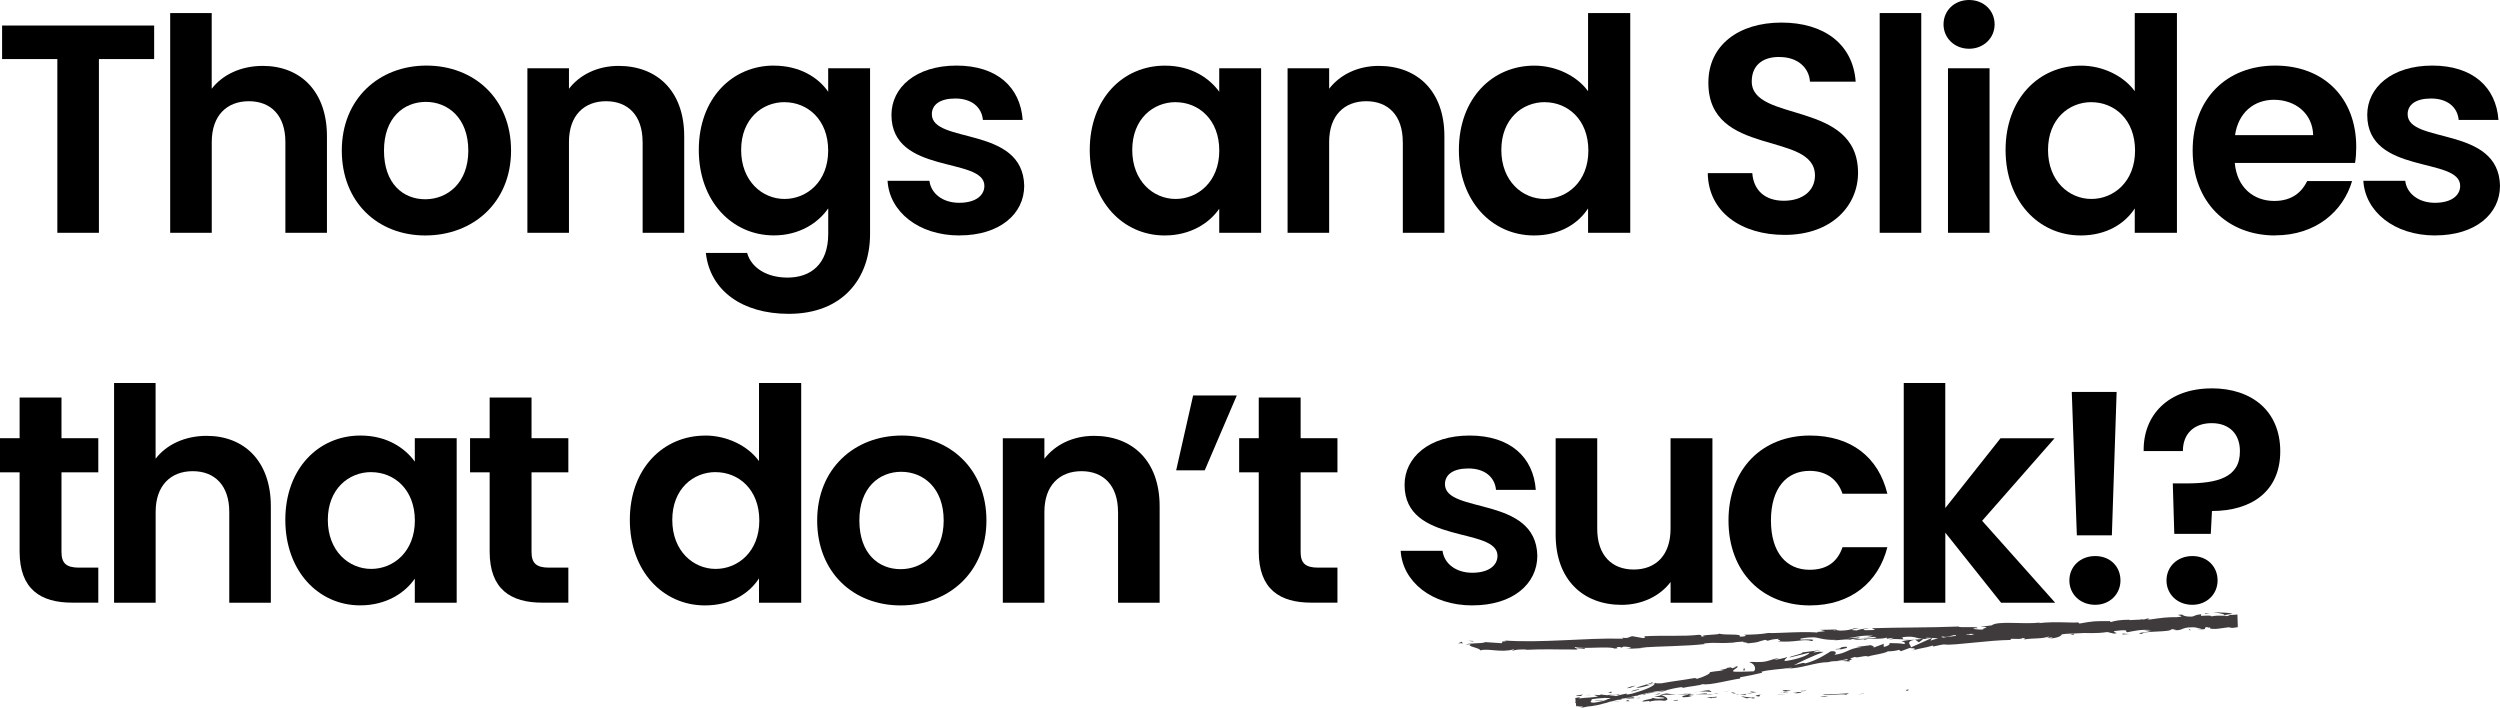 <svg viewBox="0 0 488.3 138.31" xmlns="http://www.w3.org/2000/svg" id="Layer_2"><defs><style>.cls-1{fill:#3f3b3c;}</style></defs><g id="Layer_1-2"><path d="M.41,4.99h29.7v6.55h-10.79v33.93h-8.12V11.54H.41v-6.55Z"></path><path d="M33.23,2.55h8.12v14.79c2.09-2.73,5.68-4.47,9.98-4.47,7.25,0,12.53,4.87,12.53,13.75v18.85h-8.12v-17.75c0-5.16-2.84-7.95-7.13-7.95s-7.25,2.78-7.25,7.95v17.75h-8.12V2.55Z"></path><path d="M83.06,45.99c-9.28,0-16.3-6.5-16.3-16.59s7.25-16.59,16.53-16.59,16.53,6.44,16.53,16.59-7.42,16.59-16.76,16.59ZM83.06,38.92c4.29,0,8.41-3.13,8.41-9.51s-4-9.51-8.29-9.51-8.18,3.07-8.18,9.51,3.71,9.51,8.06,9.51Z"></path><path d="M125.51,27.72c0-5.16-2.84-7.95-7.13-7.95s-7.25,2.78-7.25,7.95v17.75h-8.12V13.34h8.12v4c2.09-2.73,5.57-4.47,9.69-4.47,7.48,0,12.82,4.87,12.82,13.75v18.85h-8.12v-17.75Z"></path><path d="M151.15,12.82c5.05,0,8.7,2.32,10.61,5.1v-4.58h8.18v32.36c0,8.7-5.34,15.6-15.89,15.6-9.05,0-15.37-4.52-16.18-11.89h8.06c.81,2.9,3.83,4.81,7.89,4.81,4.47,0,7.95-2.55,7.95-8.53v-4.99c-1.91,2.78-5.57,5.28-10.61,5.28-8.18,0-14.67-6.67-14.67-16.7s6.5-16.47,14.67-16.47ZM153.23,19.95c-4.35,0-8.47,3.25-8.47,9.34s4.12,9.57,8.47,9.57,8.53-3.36,8.53-9.45-4.06-9.45-8.53-9.45Z"></path><path d="M187.4,45.99c-8.06,0-13.69-4.7-14.04-10.67h8.18c.29,2.44,2.55,4.29,5.8,4.29s4.93-1.45,4.93-3.31c0-5.74-18.15-2.09-18.15-13.86,0-5.34,4.76-9.63,12.7-9.63s12.47,4.23,12.93,10.61h-7.77c-.23-2.49-2.2-4.18-5.39-4.18-3.02,0-4.58,1.22-4.58,3.07,0,5.86,17.81,2.2,18.04,13.98,0,5.51-4.81,9.69-12.64,9.69Z"></path><path d="M227.53,12.82c5.16,0,8.7,2.44,10.61,5.1v-4.58h8.18v32.13h-8.18v-4.7c-1.91,2.78-5.57,5.22-10.67,5.22-8.12,0-14.62-6.67-14.62-16.7s6.5-16.47,14.67-16.47ZM229.62,19.95c-4.35,0-8.47,3.25-8.47,9.34s4.12,9.57,8.47,9.57,8.53-3.36,8.53-9.45-4.06-9.45-8.53-9.45Z"></path><path d="M273.99,27.72c0-5.16-2.84-7.95-7.13-7.95s-7.25,2.78-7.25,7.95v17.75h-8.12V13.34h8.12v4c2.09-2.73,5.57-4.47,9.69-4.47,7.48,0,12.82,4.87,12.82,13.75v18.85h-8.12v-17.75Z"></path><path d="M299.68,12.82c4.23,0,8.29,1.97,10.5,4.99V2.55h8.24v42.92h-8.24v-4.76c-1.91,2.96-5.51,5.28-10.56,5.28-8.18,0-14.67-6.67-14.67-16.7s6.5-16.47,14.73-16.47ZM301.71,19.95c-4.35,0-8.47,3.25-8.47,9.34s4.12,9.57,8.47,9.57,8.53-3.36,8.53-9.45-4.06-9.45-8.53-9.45Z"></path><path d="M348.58,45.88c-8.41,0-14.91-4.41-15.02-12.06h8.7c.23,3.25,2.38,5.39,6.15,5.39s6.09-2.03,6.09-4.93c0-8.76-20.88-3.48-20.82-18.15,0-7.31,5.92-11.72,14.27-11.72s13.98,4.23,14.5,11.54h-8.93c-.17-2.67-2.32-4.76-5.8-4.81-3.19-.12-5.57,1.45-5.57,4.76,0,8.12,20.76,3.6,20.76,17.86,0,6.38-5.1,12.12-14.33,12.12Z"></path><path d="M367.14,2.55h8.12v42.92h-8.12V2.55Z"></path><path d="M379.61,4.76c0-2.67,2.09-4.76,4.99-4.76s4.99,2.09,4.99,4.76-2.15,4.76-4.99,4.76-4.99-2.09-4.99-4.76ZM380.48,13.34h8.12v32.13h-8.12V13.34Z"></path><path d="M406.46,12.82c4.23,0,8.29,1.97,10.5,4.99V2.55h8.24v42.92h-8.24v-4.76c-1.91,2.96-5.51,5.28-10.56,5.28-8.18,0-14.67-6.67-14.67-16.7s6.5-16.47,14.73-16.47ZM408.49,19.95c-4.35,0-8.47,3.25-8.47,9.34s4.12,9.57,8.47,9.57,8.53-3.36,8.53-9.45-4.06-9.45-8.53-9.45Z"></path><path d="M444.39,45.99c-9.34,0-16.12-6.5-16.12-16.59s6.61-16.59,16.12-16.59,15.83,6.32,15.83,15.89c0,1.04-.06,2.09-.23,3.13h-23.49c.41,4.76,3.65,7.42,7.71,7.42,3.48,0,5.39-1.74,6.44-3.89h8.76c-1.74,5.92-7.08,10.61-15.02,10.61ZM436.56,26.39h15.25c-.12-4.23-3.48-6.9-7.66-6.9-3.89,0-6.96,2.49-7.6,6.9Z"></path><path d="M475.65,45.99c-8.06,0-13.69-4.7-14.04-10.67h8.18c.29,2.44,2.55,4.29,5.8,4.29s4.93-1.45,4.93-3.31c0-5.74-18.15-2.09-18.15-13.86,0-5.34,4.76-9.63,12.7-9.63s12.47,4.23,12.93,10.61h-7.77c-.23-2.49-2.2-4.18-5.39-4.18-3.02,0-4.58,1.22-4.58,3.07,0,5.86,17.81,2.2,18.04,13.98,0,5.51-4.81,9.69-12.64,9.69Z"></path><path d="M3.83,92.26H0v-6.67h3.83v-7.95h8.18v7.95h7.19v6.67h-7.19v15.54c0,2.15.87,3.07,3.42,3.07h3.77v6.84h-5.1c-6.15,0-10.27-2.61-10.27-9.98v-15.49Z"></path><path d="M22.27,74.81h8.12v14.79c2.09-2.73,5.68-4.47,9.98-4.47,7.25,0,12.53,4.87,12.53,13.75v18.85h-8.12v-17.75c0-5.16-2.84-7.95-7.13-7.95s-7.25,2.78-7.25,7.95v17.75h-8.12v-42.92Z"></path><path d="M70.41,85.07c5.16,0,8.7,2.44,10.61,5.1v-4.58h8.18v32.13h-8.18v-4.7c-1.91,2.78-5.57,5.22-10.67,5.22-8.12,0-14.62-6.67-14.62-16.7s6.5-16.47,14.67-16.47ZM72.5,92.21c-4.35,0-8.47,3.25-8.47,9.34s4.12,9.57,8.47,9.57,8.53-3.36,8.53-9.45-4.06-9.45-8.53-9.45Z"></path><path d="M95.64,92.26h-3.83v-6.67h3.83v-7.95h8.18v7.95h7.19v6.67h-7.19v15.54c0,2.15.87,3.07,3.42,3.07h3.77v6.84h-5.1c-6.15,0-10.27-2.61-10.27-9.98v-15.49Z"></path><path d="M137.75,85.07c4.23,0,8.29,1.97,10.5,4.99v-15.25h8.24v42.92h-8.24v-4.76c-1.91,2.96-5.51,5.28-10.56,5.28-8.18,0-14.67-6.67-14.67-16.7s6.5-16.47,14.73-16.47ZM139.78,92.21c-4.35,0-8.47,3.25-8.47,9.34s4.12,9.57,8.47,9.57,8.53-3.36,8.53-9.45-4.06-9.45-8.53-9.45Z"></path><path d="M175.91,118.25c-9.28,0-16.3-6.5-16.3-16.59s7.25-16.59,16.53-16.59,16.53,6.44,16.53,16.59-7.42,16.59-16.76,16.59ZM175.91,111.17c4.29,0,8.41-3.13,8.41-9.51s-4-9.51-8.29-9.51-8.18,3.07-8.18,9.51,3.71,9.51,8.06,9.51Z"></path><path d="M218.37,99.98c0-5.16-2.84-7.95-7.13-7.95s-7.25,2.78-7.25,7.95v17.75h-8.12v-32.13h8.12v4c2.09-2.73,5.57-4.47,9.69-4.47,7.48,0,12.82,4.87,12.82,13.75v18.85h-8.12v-17.75Z"></path><path d="M229.73,91.86l3.31-14.62h8.53l-6.26,14.62h-5.57Z"></path><path d="M245.86,92.26h-3.83v-6.67h3.83v-7.95h8.18v7.95h7.19v6.67h-7.19v15.54c0,2.15.87,3.07,3.42,3.07h3.77v6.84h-5.1c-6.15,0-10.27-2.61-10.27-9.98v-15.49Z"></path><path d="M287.62,118.25c-8.06,0-13.69-4.7-14.04-10.67h8.18c.29,2.44,2.55,4.29,5.8,4.29s4.93-1.45,4.93-3.31c0-5.74-18.15-2.09-18.15-13.86,0-5.34,4.76-9.63,12.7-9.63s12.47,4.23,12.93,10.61h-7.77c-.23-2.49-2.2-4.18-5.39-4.18-3.02,0-4.58,1.22-4.58,3.07,0,5.86,17.81,2.2,18.04,13.98,0,5.51-4.81,9.69-12.64,9.69Z"></path><path d="M334.48,117.73h-8.18v-4.06c-2.03,2.73-5.57,4.47-9.57,4.47-7.48,0-12.88-4.87-12.88-13.69v-18.85h8.12v17.69c0,5.16,2.84,7.95,7.13,7.95s7.19-2.78,7.19-7.95v-17.69h8.18v32.13Z"></path><path d="M353.5,85.07c8,0,13.4,4.18,15.14,11.37h-8.76c-.93-2.73-3.07-4.47-6.44-4.47-4.52,0-7.54,3.42-7.54,9.69s3.02,9.63,7.54,9.63c3.36,0,5.45-1.51,6.44-4.41h8.76c-1.74,6.84-7.13,11.37-15.14,11.37-9.28,0-15.89-6.5-15.89-16.59s6.61-16.59,15.89-16.59Z"></path><path d="M371.83,74.81h8.12v24.42l10.79-13.63h10.56l-14.15,16.12,14.27,16.01h-10.56l-10.9-13.69v13.69h-8.12v-42.92Z"></path><path d="M409.24,118.13c-2.96,0-5.05-2.09-5.05-4.76s2.09-4.76,5.05-4.76,4.93,2.09,4.93,4.76-2.09,4.76-4.93,4.76ZM404.66,76.55h8.76l-.93,28.01h-6.84l-.99-28.01Z"></path><path d="M431.98,75.85c7.89,0,13.4,4.47,13.4,12.3s-5.63,11.66-13.34,11.66l-.23,4.47h-7.13l-.29-9.86h2.61c6.03,0,10.56-1.1,10.5-6.32,0-3.36-2.09-5.45-5.51-5.45s-5.63,2.03-5.63,5.45h-7.66c-.12-7.02,4.81-12.24,13.28-12.24ZM428.21,118.13c-2.96,0-5.05-2.09-5.05-4.76s2.09-4.76,5.05-4.76,4.93,2.09,4.93,4.76-2.09,4.76-4.93,4.76Z"></path><path d="M372.4,134.91c.51.01.33-.2.4-.24-.86.06-.38.29-.4.24Z" class="cls-1"></path><polygon points="363.93 135.51 364.07 135.43 362.83 135.66 363.93 135.51" class="cls-1"></polygon><path d="M356,135.63c.76.35,2.87-.1,4.29,0l.23.08.63-.3c-1.72.07-3.94.3-5.15.22Z" class="cls-1"></path><path d="M351.76,134.93c.26.13-.91.13.99.03-.09-.02-.12-.02-.18-.03-.17,0-.41,0-.81,0Z" class="cls-1"></path><path d="M352.57,134.92c.83-.02-.55-.11,0,0h0Z" class="cls-1"></path><path d="M348.71,135.06l1.1-.14c-.23-.08-1.21-.08-.85-.15-1.13.09-.89.16-.25.29Z" class="cls-1"></path><path d="M347.67,135.34l.57-.06c-.1-.03-.25-.04-.57.06Z" class="cls-1"></path><path d="M349.45,135.15l-1.21.13c.16.06.18.17.55-.05-.1.11.14,0,.65-.08Z" class="cls-1"></path><path d="M350.13,135.19c.62.07,1.42.1.31.25,2.1-.08,1.79-.33-.31-.25Z" class="cls-1"></path><path d="M355.6,136.01l.83.09.71-.13c-.36.06-1.59-.07-1.54.04Z" class="cls-1"></path><path d="M341.86,134.99c-.07.08.37.2.46.29l.81-.1c-.42-.05-1.21-.08-1.27-.19Z" class="cls-1"></path><path d="M342.31,135.28l-1.21.15c1.09,0,1.28-.07,1.21-.15Z" class="cls-1"></path><polygon points="347.48 135.74 349.48 135.44 347.1 135.75 347.48 135.74" class="cls-1"></polygon><polygon points="337.22 135.05 337.9 134.86 336.68 135.15 337.22 135.05" class="cls-1"></polygon><path d="M334.14,135.13c.51-.15-.7-.24-.17-.33-.84.04-1.55.18-2.19.3.68-.07,1.41-.07,2.35.04Z" class="cls-1"></path><path d="M330.71,135.28c.34-.04.69-.11,1.08-.18-.36.04-.72.09-1.08.18Z" class="cls-1"></path><path d="M339.03,135.42c-.09-.04-.28-.16-.96-.2l.48.21c.15,0,.31,0,.48,0Z" class="cls-1"></path><path d="M338.57,135.44h-.02c-.52,0-.88,0-1.03,0,.13,0,.45,0,1.05,0Z" class="cls-1"></path><path d="M339.15,135.42s-.08,0-.12,0c.05.02.07.03.12,0Z" class="cls-1"></path><path d="M344.29,135.6c-.71.13-2.2.28-.76.44.51-.15-.32-.25.76-.44Z" class="cls-1"></path><path d="M339.75,135.68l1.29.03c-.03-.06-.26-.13.09-.2l-1.38.17Z" class="cls-1"></path><polygon points="339.12 135.76 339.75 135.68 339.27 135.67 339.12 135.76" class="cls-1"></polygon><path d="M332.92,135.44c-.56.1-1.17.12-1.85.14.74.03,1.5.04,2.23.03.1-.07.42-.19-.37-.17Z" class="cls-1"></path><path d="M335.67,135.46s-.09,0-.12.01c.08.02.14.02.12-.01Z" class="cls-1"></path><polygon points="324.28 135.69 324.39 135.73 324.42 135.69 324.28 135.69" class="cls-1"></polygon><path d="M333.42,135.65c.56.03.89-.02,1.2-.1-.41.03-.85.05-1.33.06-.05.03-.05.05.12.04Z" class="cls-1"></path><path d="M328.82,135.41c.29.04.62.07.96.1-.28-.06-.86-.16-.96-.1Z" class="cls-1"></path><path d="M335.35,135.41s.05,0,.08-.01c-.18-.04-.16-.02-.08.01Z" class="cls-1"></path><path d="M335.35,135.41c-.29.04-.51.09-.73.14.34-.02.65-.05.92-.09-.07-.01-.14-.04-.19-.06Z" class="cls-1"></path><path d="M322.25,137.09c.09-.2,1.55-.41,2.81-.21,1.24-.17.42-.81-.67-1.15-.04.09-.04.17-1.31.3.45.1,2.83.21,1.76.4-1.69.13-1.39-.05-2.21-.14.7.24-2.14.39-1.77.75l1.48-.15c.03.06-.51.15-.09.2Z" class="cls-1"></path><path d="M326.82,135.71l.52-.03c-.6-.03-1.03-.1-1.82-.24-.87.11-1.05.19-1.11.25h2.59s-.18.02-.18.02Z" class="cls-1"></path><path d="M329.7,135.64c-.41.22-1.67.33-.89.55,1.54-.04,1.08-.2,2-.3-2.49.09.71-.13-1.09-.23.49-.04.93-.06,1.34-.08-.45-.02-.88-.04-1.29-.08.02,0,.04,0,.06.01h.01s0,0,0,0c.11.03.14.04.02.03,0,0-.04,0-.05,0-.02.03-.06.06-.11.08-.72-.03-.11-.05.11-.08,0-.01.03-.02.03-.03h0s-2.49.15-2.49.15c.53.02,1.19,0,2.36-.04Z" class="cls-1"></path><path d="M342.22,136.52c-.08-.02-.07-.03-.08-.05-.16.03-.22.05.08.05Z" class="cls-1"></path><path d="M341.19,136.41c.18-.03.33-.12.92-.11.51.06,0,.1.03.17.35-.06,1.24-.17.13-.26l-.18.03c-1-.06-2.3-.31-2.12-.34.3.19.56.32,1.23.5Z" class="cls-1"></path><path d="M335.38,136.08l-2.07.14,1.06.17-.06-.11c1.18.03.92-.11,1.07-.2Z" class="cls-1"></path><polygon points="324.04 135.59 324.31 135.36 323.12 135.7 324.04 135.59" class="cls-1"></polygon><polygon points="321.35 135.66 321.45 135.46 320.74 135.59 321.35 135.66" class="cls-1"></polygon><path d="M429.12,122.72l-.61.08c.29-.03.47-.05.61-.08Z" class="cls-1"></path><path d="M433.53,122.58l.1-.1c-.2.06-.28.1-.1.1Z" class="cls-1"></path><path d="M359.57,129.07c.9.06,1.92.21,1.79,0l-.3-.18c-.61.12-1.08.17-1.49.18Z" class="cls-1"></path><path d="M404.45,122.9c-.09-.01-.18-.03-.26-.04-.21.09-.4.18-.58.26.26-.06.54-.14.85-.21Z" class="cls-1"></path><path d="M405.01,121.96l1.18.06c-.27-.03-.65-.05-1.18-.06Z" class="cls-1"></path><path d="M405.04,123.79l-.7.25c1.11-.04.62-.13.7-.25Z" class="cls-1"></path><path d="M321.59,135.46c.77-.07,1.37-.15,1.9-.25-.93.06-1.69.02-1.9.25Z" class="cls-1"></path><path d="M430.77,120.36c-.37.05-.53.1-.52.15.38-.05.6-.1.52-.15Z" class="cls-1"></path><path d="M325.65,134.8c-.14,0-.27.02-.41.02-.54.14-1.09.27-1.76.39.68-.05,1.46-.13,2.17-.42Z" class="cls-1"></path><path d="M317.7,126.64c-.06,0-.14-.01-.2-.02-.02.03.07.03.2.02Z" class="cls-1"></path><path d="M292.18,125.33c.25-.02.66-.04,1.04-.05-.19,0-.5,0-1.04.05Z" class="cls-1"></path><path d="M310.5,135.73c.57-.02.09-.03,0,0h0Z" class="cls-1"></path><path d="M313.3,136.55c-.12.03-.21.06-.23.11.05-.05.13-.09.23-.11Z" class="cls-1"></path><path d="M330.99,132.42s.03,0,.05,0c-.17-.01-.14,0-.05,0Z" class="cls-1"></path><path d="M311.37,135.82c-.21-.02-.46-.04-.73-.05.12.01.34.03.73.05Z" class="cls-1"></path><path d="M311.25,135.72c.2,0,.35,0,.5.01.07-.04,0-.06-.5-.01Z" class="cls-1"></path><path d="M309.71,135.76c.33,0,.63,0,.93,0-.11-.01-.16-.02-.13-.03-.17,0-.4.01-.8.02Z" class="cls-1"></path><path d="M364.48,124.43s-.08-.01-.12-.02c-.57.11-.32.09.12.02Z" class="cls-1"></path><path d="M374.02,124.91s-.04.01-.06.02c.03,0,.06,0,.08,0l-.02-.02Z" class="cls-1"></path><path d="M376.05,124.51c-.84.37-1.34.39-2,.41l.75.54,1.25-.96Z" class="cls-1"></path><path d="M418.56,123.15l1.45.14c-1.73.38-2.99.31-1.63.54.18-.69,5.6-.26,5.78-.95l.95.11c-.27,0-.31.04-.58.05,1.86.26,1.36-.54,3.74-.52.83.02,1.41.1.85.2l1.84-.23c.54,0,.41.12-.12.12l2.82-.15-.02.02c.4-.12,1.3-.32,1.75-.4.72.07-.36.08-.17.16l1.56-.22c.64.15-.65.37-1.72.38.92.39,1.19.21,2.03.09l-.08-2.47c-.51.07-1.23.13-2.43.02l1.47-.14c-.96-.35-2.11-.17-3.79-.36.4.11,3.36.49,1.67.72-.48-.03-1.11-.04-2.02.13-.02-.24-.91-.15-2.03-.1l.06-.32c-1.21.13-1.1.29-1.81.47-1.35.03-1.64-.2-1.96-.4-2.16.05,1.51.33-1.04.51-1.8-.04-3.05.14-5.19.45-1.26-.04.21-.21-.25-.27l-1.1.32c-.27,0-.19-.07-.15-.12-.93.15-.06.32-1.53.5-.38.38-3.06-.34-4.85.17-.45-.06.2-.21.06-.32-2.48.44-2.13.34-4.16.83l-1.76-.09c1.3.15-.32.55-1.74.88.46.08.86.16,1.12.19l-2.28.34c-.28-.03-.06-.16.31-.32-.15.04-.3.08-.41.11-.83-.05-.42-.27.16-.5.28.04.56.09.84.13.55-.24,1.07-.49.93-.67-.15.05-.43.1-.75.14.14-.06.24-.12.16-.14-.08-.03-.31.06-.68.17l-.55-.31-.12.15-3.02.02c-2.12.53-3.94,1.2-7.32,1.67.82-.34.14-.44.16-.75.96.25,2.62-.4,4.39-.47-.92.04-.73-.12-.5-.19l-3.12.58c.05-.26-.69-.13-1.52-.15.67.44-2.31.55-3.58.82-.1-.16.19-.36,1.76-.46-1.76-.21-2.17.79-3.89.65.38-.04.59-.04.73-.14-.87.24-3.06.35-2.56.15l.38-.04c-2.54.19-7.69.82-8.02,1.3-.03-.05.27-.55.42-.65l-4.33,1.95c.35-.41-1.28-1.09.79-1.54-.61.02-1.36.04-2.61.33.42,0,1.09.4.53.5-1.58-.21-1.09-.08-3.03-.18.62,0,.01.65-.96.76.14-.1-.15-.55.19-.66l-2.34.87c.59-.18.04-.49-.52-.57.26.08-2.09.26-2.72.41h1.04c-2.73.28-2.58,1.15-5.28,1.5.31-.16.71-.82-.68-.7-.59.37-2.59,1.76-4.93,2.36l-.48-.09-1.8.46c1.07-.6,4.13-2,5.82-2.6-1.04.01-.31-.15-1.83.09-.56-.07.8-.36,1.24-.44l-3.56.44c.21.31-2.66.75-2.48,1l3.8-.93c.21.31-2.08,1.28-4.6,1.61-.66-.03.38-.66.32-.77-.31.16-2.35.59-2.59.55l1.04-.35c-1.42.11-2.21.81-3.94.77-.58.07-1.8-.14-1.87.07,1.01.22,1.39,1.36.81,1.75-.21.01-3.1.13-3.78.07-1-.13,1.31-.96.45-1.07-.02.1-.53.3-.74.38-.62.03.2-.32-1.11-.05-.16.37-2.69.45-.57.39-1.27.32-1.38.17-2.89.46.52.13-1.23.97-2.5,1.31.06-.1-.25-.16-.4-.18-2.64.47-4.08.58-6.54,1.04-.24-.04-1.45.09-.97-.15-.34.13-.64.31-1.4.47-1.52,0,1.68-.38.49-.51-.06.21-1.9.66-2.96,1,.39.23,2.5-.44,3.56-.78.09.41-1.71,1.22-4.23,1.93-2.01.51-.94-.09-1.28.04-3.84.7-3.1,1.4-6.33,1.77-1.31,0-.17-.51-.49-.64,1.63-.45,2.58-.37,3.69-.62l-1.41.17c.51-.2,1.6-.5,2.22-.55-.91,0-4.7.9-7.67,1.45l.03.23c.65,0,1.26.02,1.79.06.53-.1,1.45-.21,1.02-.31l-.95.05c-.88-.2,1.79-.33.58-.41,1.27-.17,2.7-.43,4.5-.34l.34.3c-.04-.09-1.18-.16-1.68-.06.75-.15,2.76.37,3.58-.04l-1.26-.19c1.28-.17,2.86-.52,4.45-.45-.73-.29-.37.04-1.5-.3.99.43-4.08.05-2.49.48-1.17-.39-2.01-.14-3.54-.47.05.1.54.18-.8.16-.06.03-.2.07-.29.09-.04,0-.06,0-.09,0,.03,0,.05,0,.07.01-.06.02-.06.02.03,0,.32.04.58.09.68.14-.66.24-2.79.27-3.51.4-.79-.04.33-.12-.1-.22l-.85.16.19,1.64.21-.08c.15.2,2.14-.07.34.44l1.65-.34c.99-.08,2.33-.32,3.14-.59.78-.12,1.91-.66,1.27-.34l2.55-.67.04.05c2.55-.48,5.17-1.44,8.17-1.59.85-.22,1.73-.45,3.18-.66l.32.14c1.09-.27,3.35-.44,3.79-.72,1.29.3,5.39-.84,7.35-1.09l.03-.26c1.34-.21,2.62-.49,4.27-.87l-.14-.2c1.41-.41,3.72-.47,5.99-.82-.14.11-.72.17-1.14.19,2.8.09,5.68-1.25,8.21-1.24.6-.17,1.05-.2,1.49-.21-.06,0-.11.02-.15.03.06,0,.16-.02.25-.03.28,0,.57,0,.87,0-.27-.02-.52-.03-.74-.02.47-.07,1.19-.2,1.89-.36l.33.2c.06-.01.1-.02.16-.03.7,0,.54-.19.15-.32.35-.09.67-.18.91-.28.62.31,1.84-.39,2.66-.08.45-.26,3.54-.61,3.86-1.08.03.05.24.05-.14.1.8-.05,1.59-.11,2.28-.32l.37.26,1.67-.62c1.07.06,1.52.12.51.48,2.47-.65,2.02-.37,4.12-.98l-.08.21c.76-.1,1.95-.5,2.43-.39,1.75.2,8.47-.87,12.9-.9-.91-.5,2.07.07,2.2-.4.27.11.89.13.19.32,2.23-.35,3.39-.06,4.91-.58.27.12-.46.24-.23.3.18-.04.7-.18.94-.11.24.06-.32.14-.67.23,2.29-.21,2.49-.65,2.62-1.06,1.18.09,1.75.02,2.58-.3.41.1,1.1.19-.32.34.8-.04,4.92-.15,4.98-.47.26.06,1.12-.05,1.33-.11,1.8-.11,1.96-.08,3.73-.21l-.49-.02c.68-.43,1.47-.17,2.89-.3l-.04.04c3.29.1,1.41-.23,4.65-.07l-.19-.23c.28-.53,2.88.17,4.74-.11l-.68-.11c1.02-.22,2.89.56,3.92.6.23.04-.35.08-.66.13,2.7.21.34-.33,2.34-.47.38.16-.46.45.89.43.55.09,2.75-.41,4.56-.47l-.07-2.14c-.43.01-.84,0-1.19-.05.41.12.82.23-.11.36-1.43.1-3.88-.36-5.16.1-.18-.03-.25-.06-.26-.09-1.09.14-3.55.3-4.2.55-1.04-.79-6.78.64-6.79-.13l-3.36.16.09-.08c-2.15.02-2.91.23-3.65.44-.5-.03-.14-.12-.1-.16-3.15-.04-3.46,0-6.08.47l-.28-.24c-.71.17-4.55-.23-7.63.16.03-.03.09-.08.33-.12-3.46.41-8.32-.4-9.56.55l-2.28.3c2.96-.03-.43.41.8.51-1.16.09-3.02-.17-1.59-.26l.23.04c.51-.49-3.68-.04-3.61-.36-5.82.23-11.51.16-16.96.33l.64.34-1.9.05c-.5-.07-.68-.26.68-.29-.72-.18-2.27.25-2.31.33-2.66-.06,1.02-.46.21-.44l-1.11.07.25.03c-.89.18-.97.34-2.6.38-1.03-.04-.54-.21-.94-.21,0-.03-.14-.03-.62.01l-2.4.05.97.26c-1.06.18-2.25.06-1.14.35-1.64-.45-8.95.13-9.95,0-1.48.26-2.95.31-4.77.35.45.04.74.36-.83.37.55-.69-2.88-.19-4.17-.63,1.14.28-4.46.23-2.66.63-1.31,0-.09-.25-1.09-.37-3.11.37-6.87.07-10.72.29-.06.09.59.2-.23.36l-2.05-.37c-.76.07-.68.53-2.08.27.2.07.5.17-.01.21-7.56-.17-15.41.89-23.1.35,1.04.13.35.18-.44.21.52.02,0,.22.1.33l-3.22-.22c-.57.35-3.44.14-3.76.47l1.01-.09c-1.34.42,1.92.76,1.74,1.25,1.5-.48,4.01.49,6.47-.2.55.08-.46.17-.17.27.62-.23,1.38-.3,2.79-.25l-.16.06c3.95-.19,5.66-.04,10.11-.06l-.34-.23c.96,0,1.16.07,1.61.11,1.08-.4-2.68.07-1.7-.36,1.28.44,6.74-.23,7.61.29,1.47-.05-.44-.26,1.03-.31l.39.13.36-.2c.96,0,1.46.17,1.5.29-.23,0-.66.06-.91.08,1.26.13,3.52-.18,3.95-.14l-1.41-.04c4.01-.28,8.91-.25,12.77-.69l-.3-.1c2.95-.31,2.37.04,5.62-.17l-.12.03c.65-.13,1.51-.22,2.4-.24-.82.16,1.55.2.48.38,3.2-.33,1.58-.23,3.68-.72l.5.17c.72-.19.77-.28,2.39-.39-1.32.21,1.05.25-.44.51,3.42.29,5.04-.58,6.62-.05,1.55-.57-2.96-.18-2.08-.32-.74-.14,1.28-.43,2.35-.41,1.09-.03,1.87.59,4.61.49-.27,0-.29.05-.56.05,1.03.1,2-.25,3.26-.08.69-.33,1.63-.04,1.82-.44l-2.51.18c1.42-.15,2.74-.66,5.09-.52-.18.09-.87.22-1.35.29.69.09,1.32-.12,2.03-.03-.19.4-3.05.19-4.56.55.74.14,2.87-.39,2.12.07,1.08-.58,2.7-.02,4.54-.51l-.11.24c.29-.05.9-.18,1.43-.19l-.97.34c1.49-.31,2.9.13,4.33-.06-3.01.11-.69-.26-1.97-.39,3.7-.45,2.16.55,6.31.29-.56.05-2.12-.07-1.24-.21.79.02,1.84.08,2.33.18,2.75-.14-.43-.23.74-.42.95.26,1.35-.16,2.55-.3l.02.24c3.15.05.82-.53,3.65-.44l-1.18.38,1.47-.14-.29.28c1.6-.26,2.1-.22,3.67-.2-.37-.16.19-.44,1.58-.5.95.11-.52.25,1.45.14-.44.17-.92.37-1.79.18-.09.08-.43.17-.52.25,1.03.13,2.57-.05,3.28-.08-.28,0-.6,0-.77-.03l2.85-.43c.45.07.1.16-.25.24.58-.05.97-.17,1.82-.22-.21.2-.15.4-1.36.54l2.72-.31c.18.08,1.41.19,1.05.27,1.51.06,3.69-.51,5.7-.43.1-.04.31-.09.73-.13,1.88-.02,3.56.16,5.78-.18l1.28.31c1.74-.14-1.73-.38,1.17-.62,2.05-.18.78.27,1.5.35,1.02-.21,2.78-.63,4.69-.41-.62.09-1.12.05-1.7.1ZM433.95,120.27c.42-.06,1.24-.25,1.55-.12-.47.29-.84.17-1.55.12ZM401.25,122.69c.3-.1.79-.1,1.33-.06-.39.05-.84.08-1.33.06ZM311.32,137.56s.03-.01.04-.02c.93-.1.6-.07-.04.02ZM309.41,137.86c-.18.07-.16.1-.08.12.12-.09.54-.18,1.03-.27-.15-.03-.4-.02-.95.15ZM358.32,123.02l.38.05c-.85.1-.61.03-.38-.05Z" class="cls-1"></path><path d="M404.93,122.07c.12.03.16.07.19.12.16-.05.16-.1-.19-.12Z" class="cls-1"></path><path d="M405.17,123.74h-.07s-.05.03-.06.05l.13-.05Z" class="cls-1"></path><path d="M338.42,130.13c.4-.04.62-.03.78-.01.01-.06-.18-.08-.78.01Z" class="cls-1"></path><path d="M316.42,135.53l-1.24.08c.6-.02.81.03,1.12.06-.03-.06-.27-.13.12-.14Z" class="cls-1"></path><path d="M327.19,136.85c.18-.03.38,0,.56-.04l-.05-.11c-.77.02-1.31.12-.51.15Z" class="cls-1"></path><path d="M317.58,136.31c.1.2.88.12,1.74.07h-.15c.25-.29-.67-.18-1.59-.07Z" class="cls-1"></path><path d="M319.52,136.37c.27-.01.54-.02.8-.02.1-.12-.33-.02-.8.02Z" class="cls-1"></path><path d="M308.63,135.93c.41.05.25-.26.49-.18.46-.27-2.74.36-.49.18Z" class="cls-1"></path><polygon points="318.29 136.97 317.98 136.73 317.49 136.94 318.29 136.97" class="cls-1"></polygon><path d="M311.44,136.9l1.39.05s.15-.07.37-.09c-.85,0-1.79-.03-1.76.04Z" class="cls-1"></path><path d="M313.19,136.85c.45,0,.87-.01,1.12-.06-.24,0-.76.02-1.12.06Z" class="cls-1"></path><polygon points="316.4 137.08 315.99 137.03 315.01 137.03 316.4 137.08" class="cls-1"></polygon><path d="M318.69,135.07l1.47-.37c.13-.11-.28-.08-.83.06-.34.13-.89.27-.64.31Z" class="cls-1"></path><path d="M314.06,135.32c.41-.03.45.01.69.05l-.02-.31-.67.27Z" class="cls-1"></path><path d="M318.37,134.36c.13-.11,2.11-.68.23-.28-.13.11-1.61.48-.23.28Z" class="cls-1"></path><polygon points="340.87 130.57 340.49 130.64 340.63 131.13 340.87 130.57" class="cls-1"></polygon><path d="M360.57,126.31c-1.8.13-.38.37-2.01.45-.4.18,1.33-.06.92.1,1.06-.28,1.63-.28,1.09-.55Z" class="cls-1"></path><path d="M359.48,126.86c-.17.05-.34.1-.54.15.31-.08.45-.12.54-.15Z" class="cls-1"></path><polygon points="287.95 125.21 286.8 125.14 287.55 125.29 287.95 125.21" class="cls-1"></polygon><path d="M285.75,125.66l-.28-.31-.68.32c.26-.02.76-.07.96,0Z" class="cls-1"></path><path d="M430.72,119.73l-.09.08c.18.08.45.08.99.07l-.91-.15Z" class="cls-1"></path><polygon points="427.68 123.09 427.95 123.09 427.43 122.81 427.68 123.09" class="cls-1"></polygon><path d="M414.57,123.92c.54,0,1.16-.09,1.7-.1-1.17.09-1.86-.26-1.7.1Z" class="cls-1"></path></g></svg>